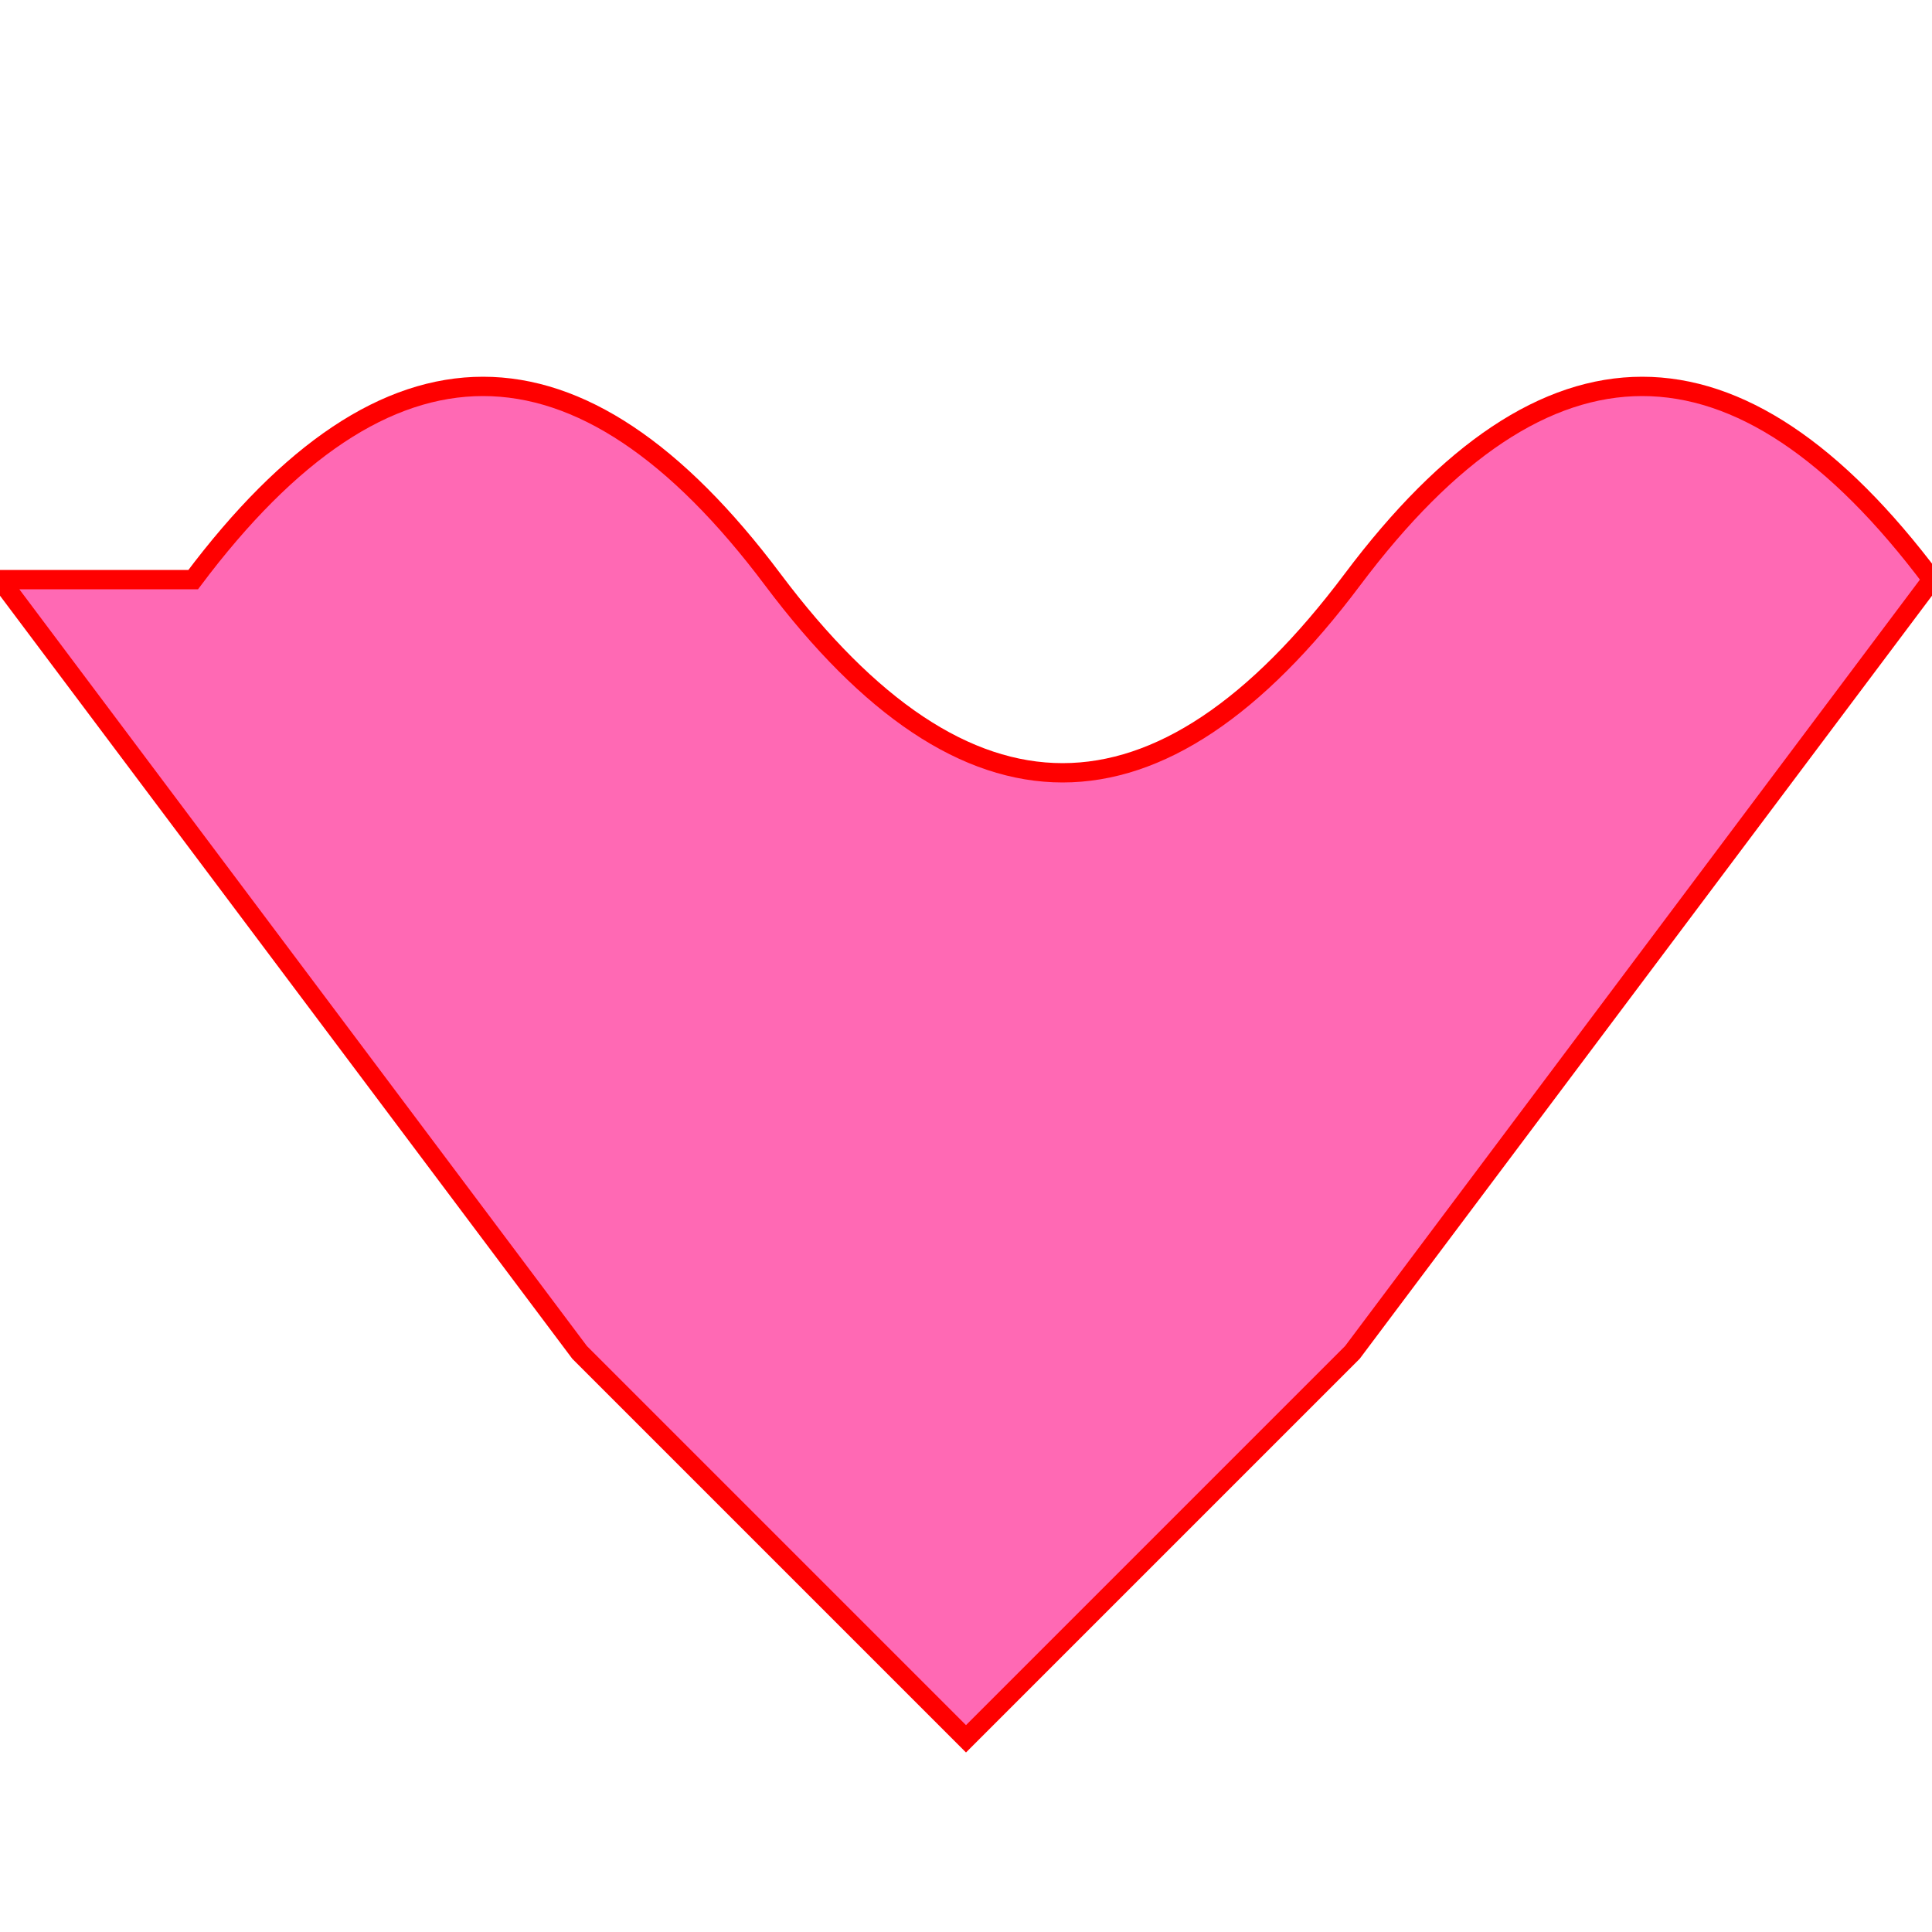 <svg width="100" height="100" xmlns="http://www.w3.org/2000/svg">
  <g fill="none" stroke="#ff0000" stroke-width="1">
    <path d="M10 30
             Q 25 10, 
             40 30
             T 70 30
             Q 85 10, 
             100 30
             Q 85 50, 
             70 70
             L 50 90
             L 30 70
             Q 15 50, 
             0 30 
             Z" fill="#ff69b4"/>
  </g>
</svg>